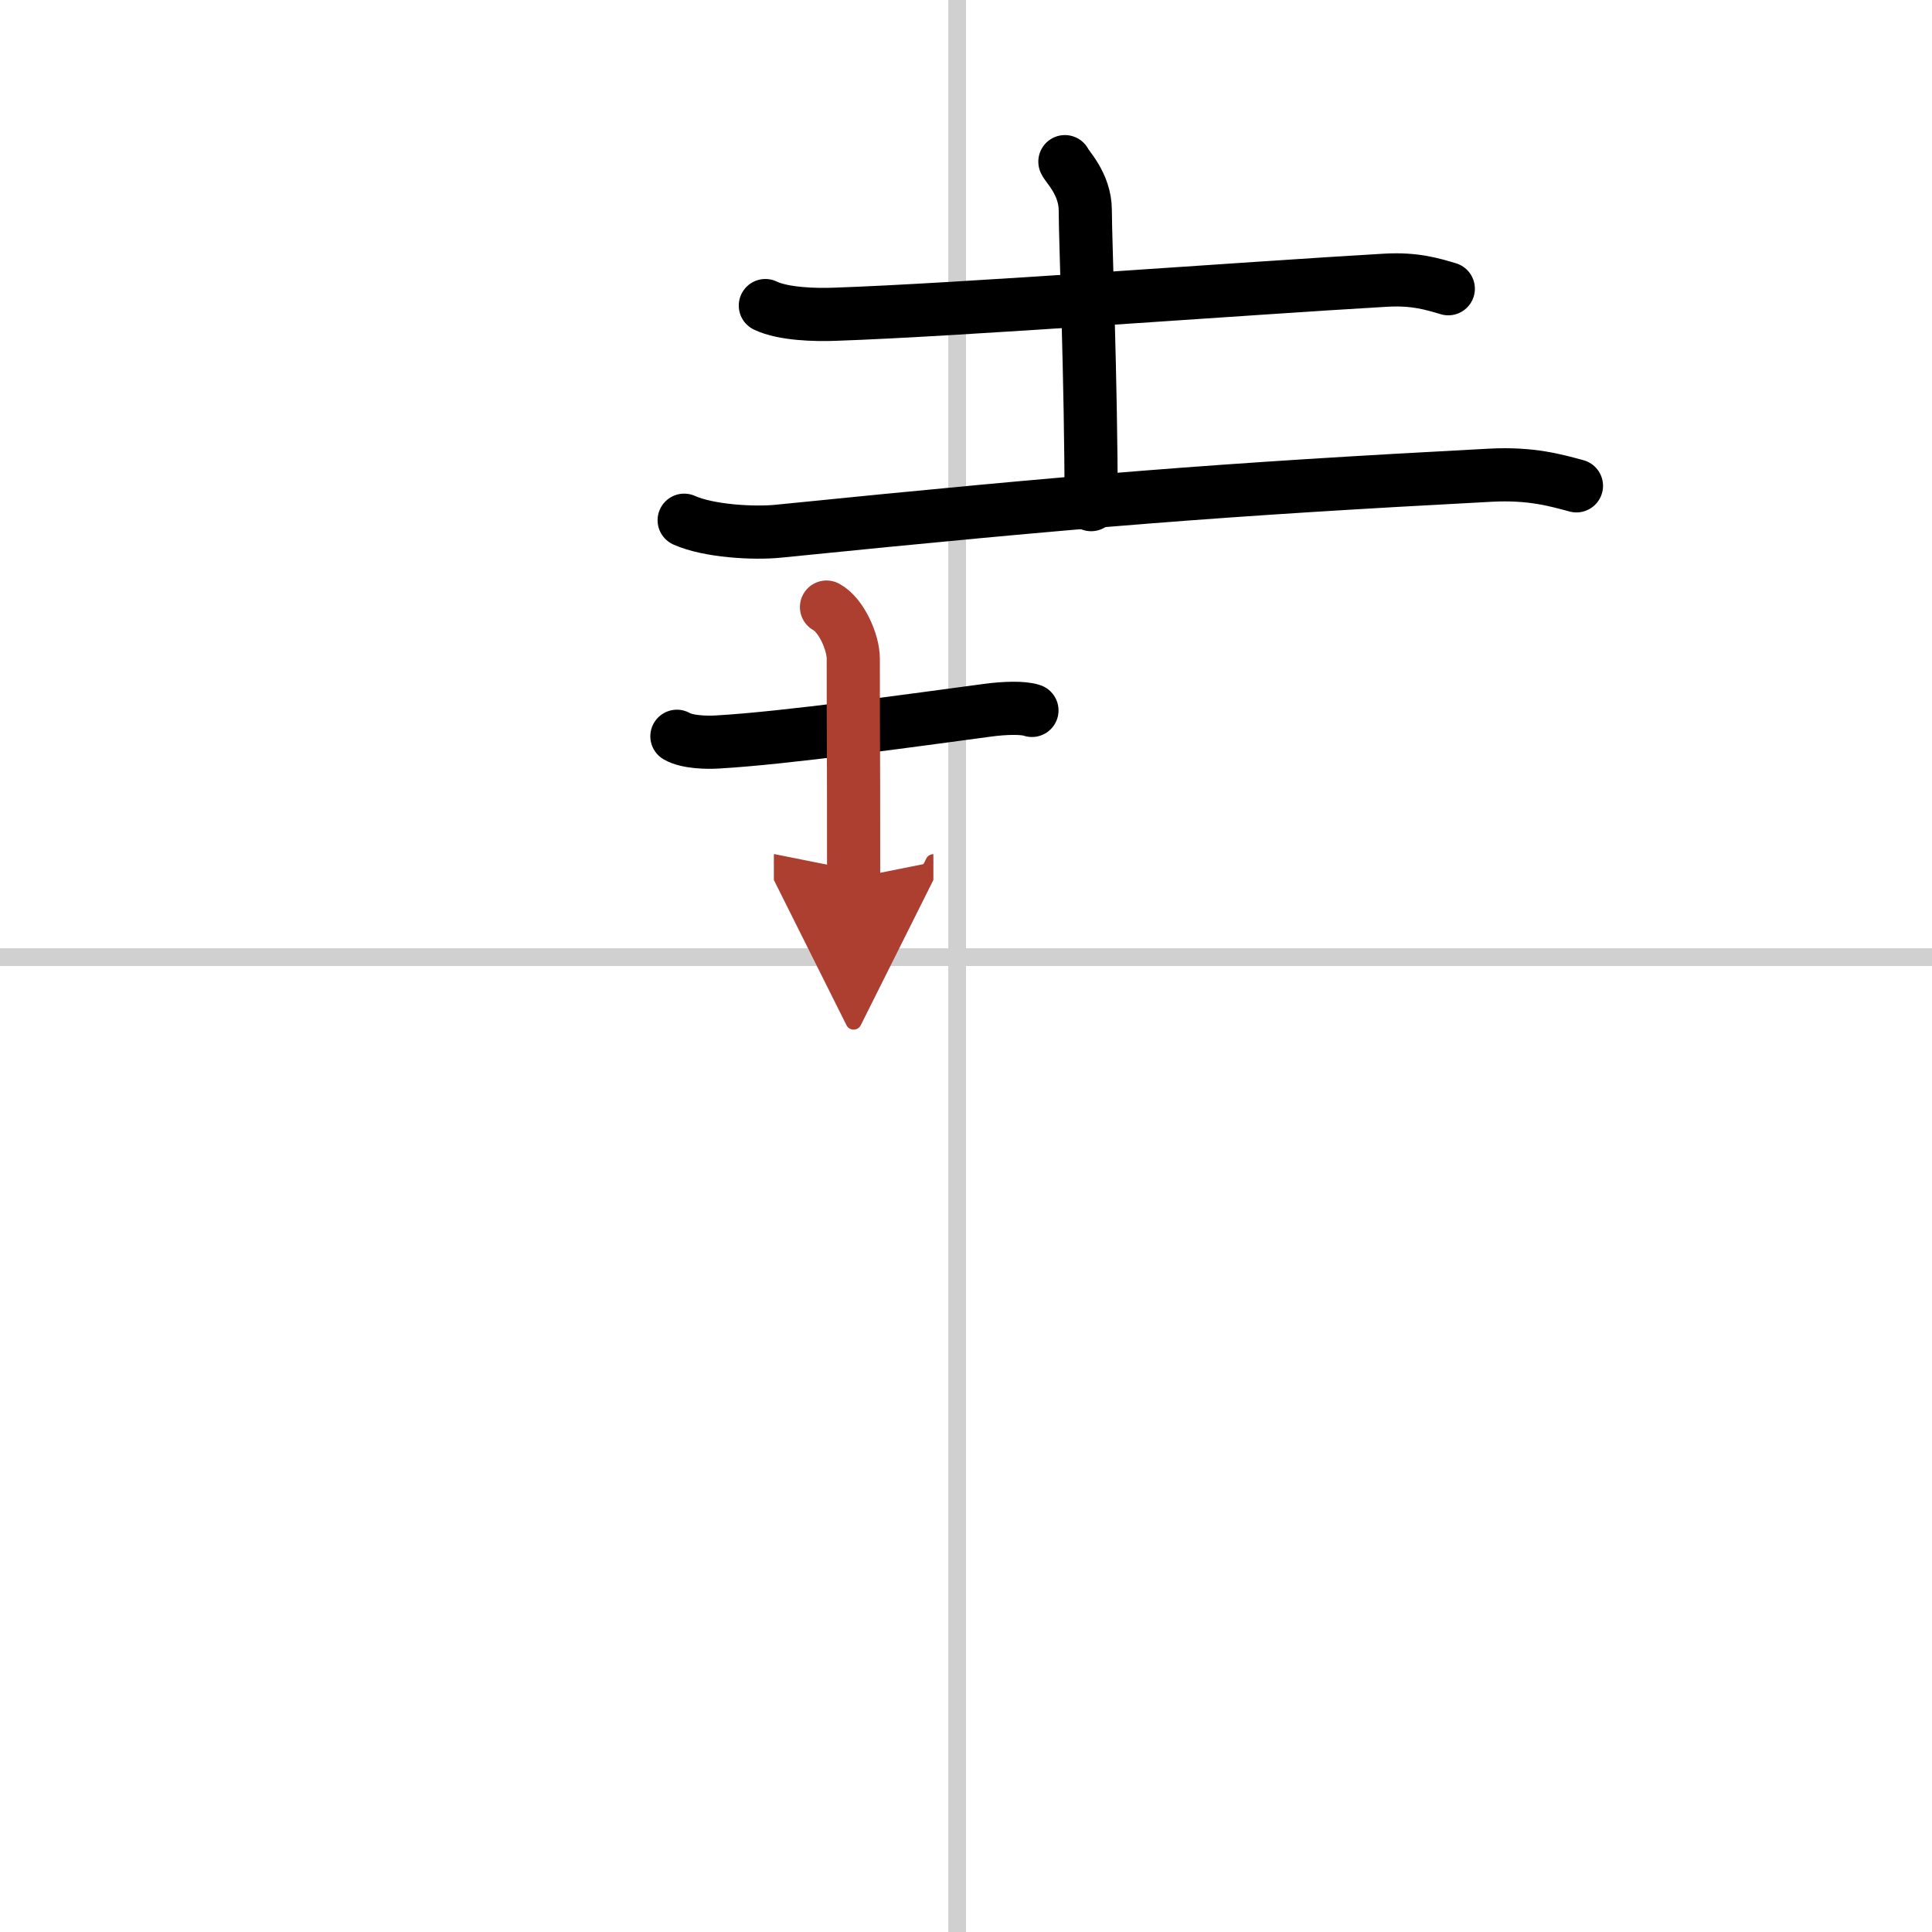 <svg width="400" height="400" viewBox="0 0 109 109" xmlns="http://www.w3.org/2000/svg"><defs><marker id="a" markerWidth="4" orient="auto" refX="1" refY="5" viewBox="0 0 10 10"><polyline points="0 0 10 5 0 10 1 5" fill="#ad3f31" stroke="#ad3f31"/></marker></defs><g fill="none" stroke="#000" stroke-linecap="round" stroke-linejoin="round" stroke-width="3"><rect width="100%" height="100%" fill="#fff" stroke="#fff"/><line x1="54" x2="54" y2="109" stroke="#d0d0d0" stroke-width="1"/><line x2="109" y1="54" y2="54" stroke="#d0d0d0" stroke-width="1"/><path d="M43.18,17.24c1.01,0.49,2.87,0.53,3.89,0.49C54,17.5,70.5,16.25,78.16,15.81c1.69-0.1,2.7,0.23,3.55,0.48"/><path d="m60.08 9.12c0.08 0.24 1.15 1.24 1.15 2.75 0 1.7 0.33 9.55 0.33 16.6"/><path d="m38.6 29.35c1.38 0.62 3.93 0.76 5.31 0.62 17.15-1.73 24.84-2.35 40.18-3.16 2.31-0.12 3.69 0.29 4.85 0.6"/><path d="m38.19 41.54c0.58 0.34 1.72 0.36 2.31 0.32 3.84-0.22 11.11-1.24 15.22-1.79 0.96-0.13 2.02-0.16 2.5 0.01"/><path d="m46.63 34.25c0.84 0.45 1.51 1.99 1.51 2.91 0 6.49 0.02 2.75 0.02 12.38" marker-end="url(#a)" stroke="#ad3f31"/></g></svg>
